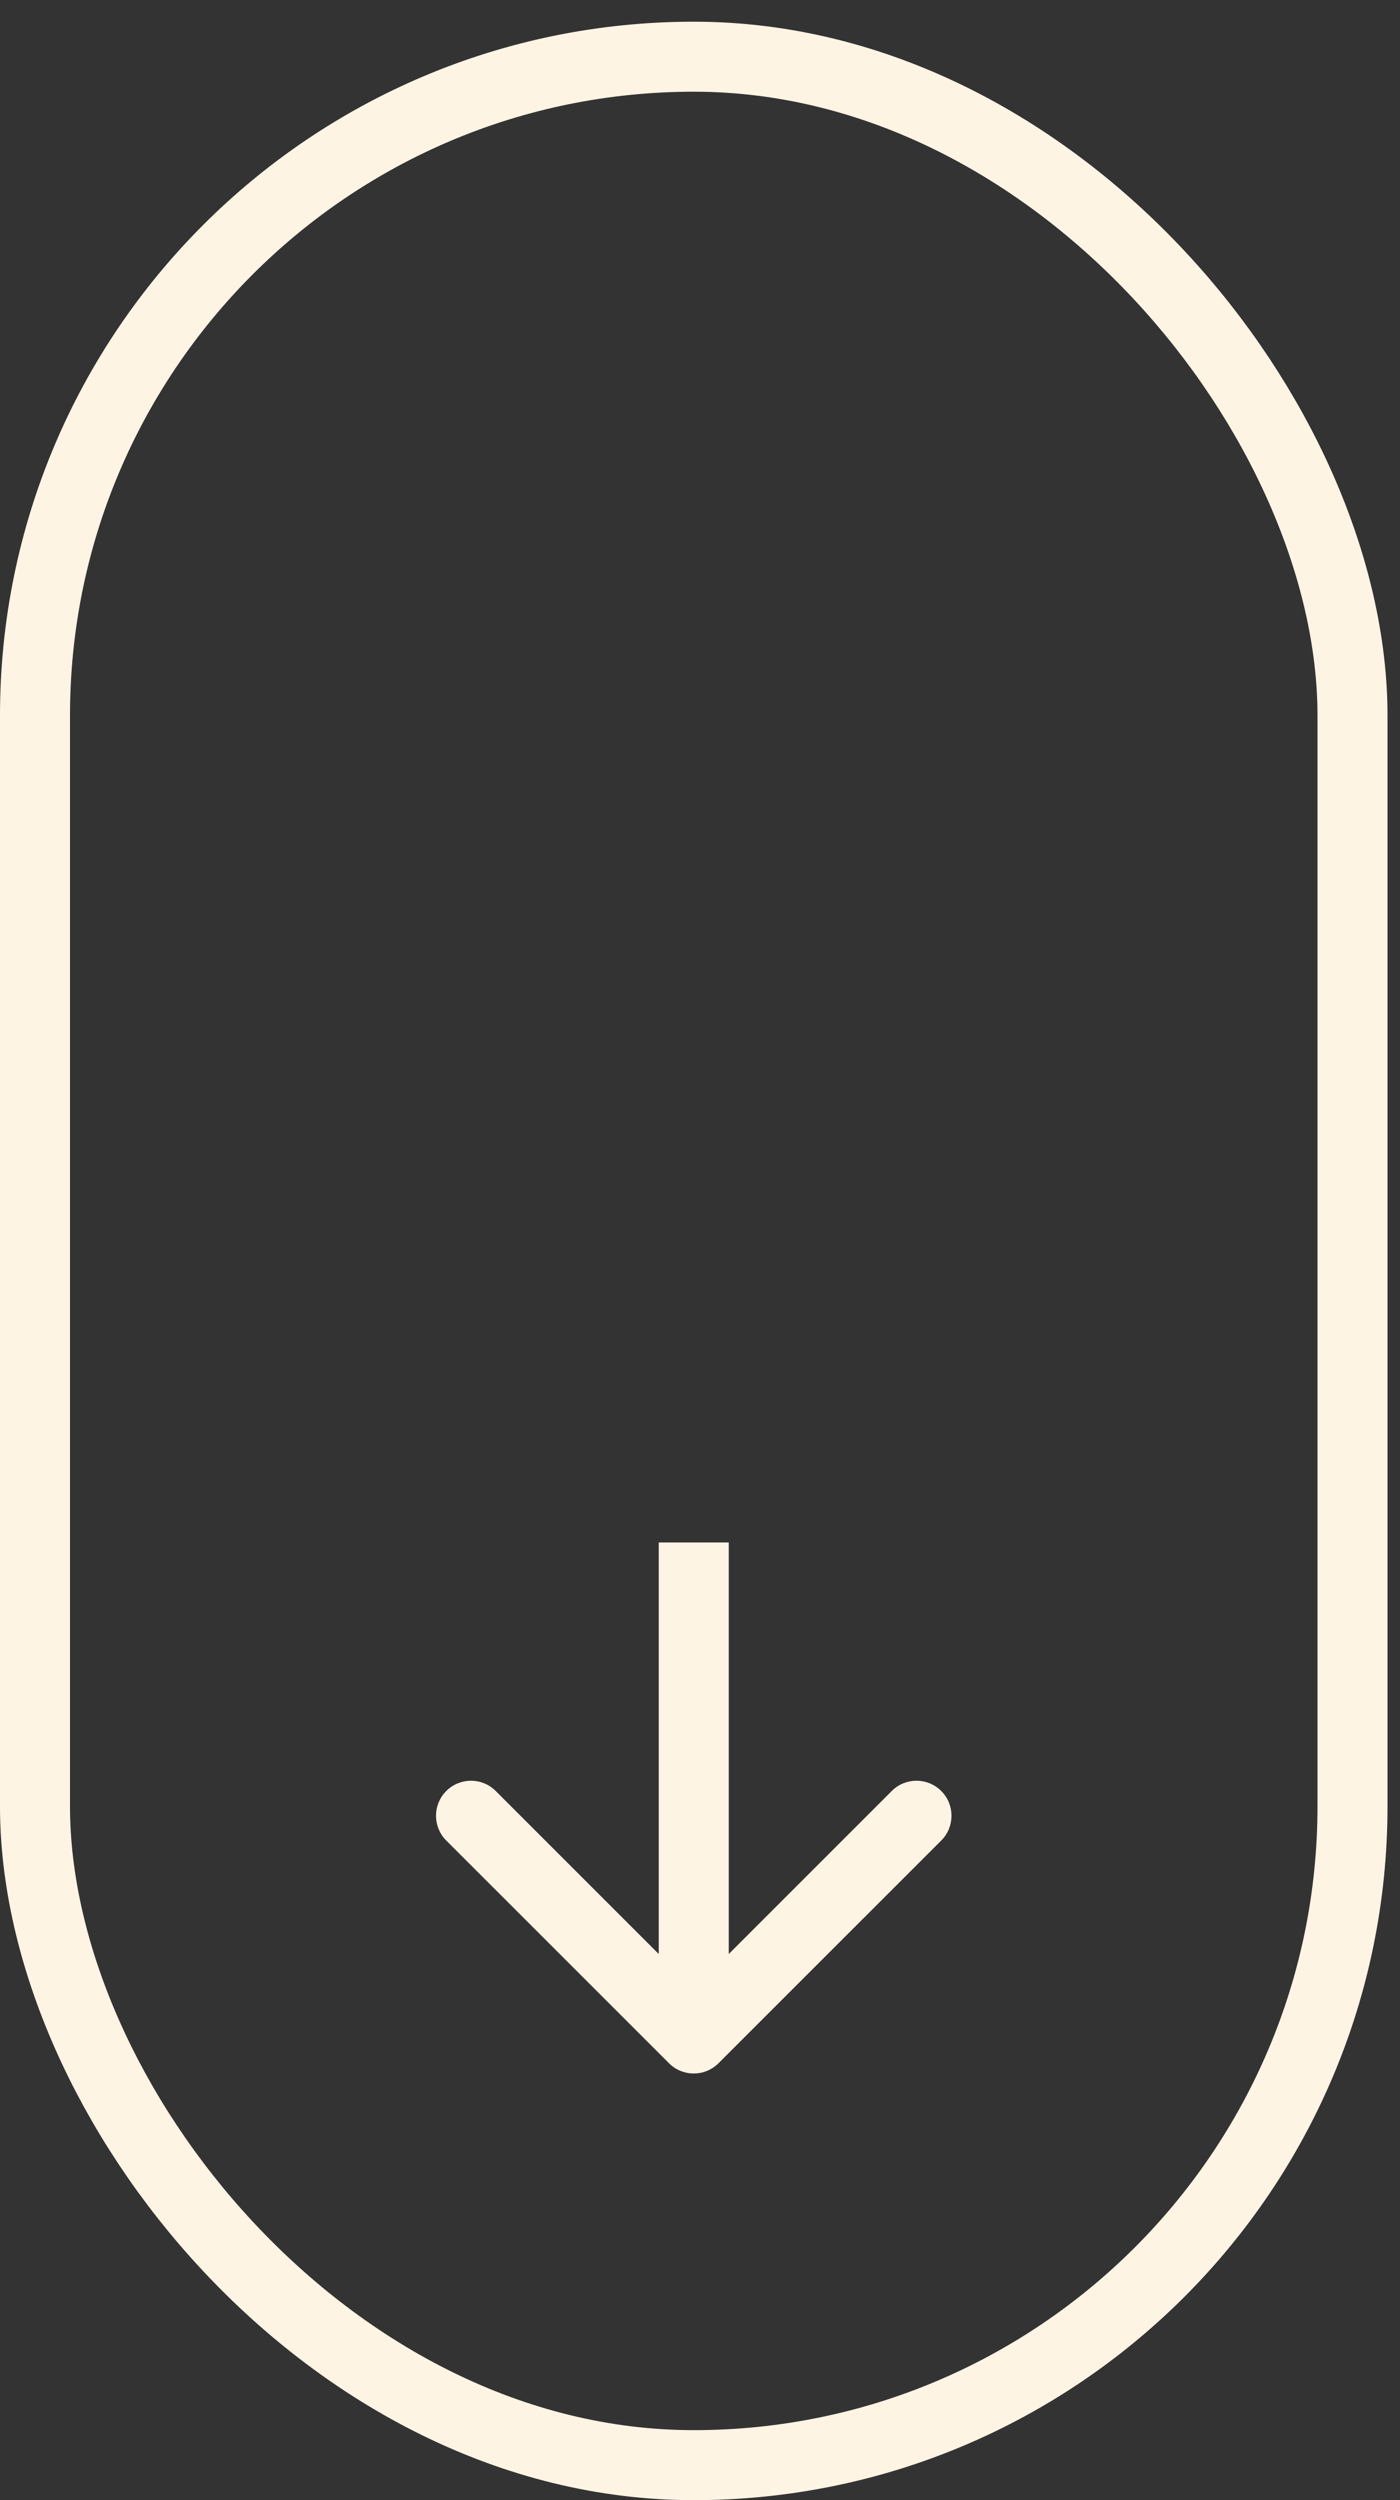 <svg width="28" height="50" viewBox="0 0 28 50" fill="none" xmlns="http://www.w3.org/2000/svg">
<rect x="0" y="0" width="28" height="50" fill="#333333" stroke="none"/>
<g id="Shape">
<rect id="Ellipse" x="0.7" y="1.134" width="26.35" height="48.166" rx="13.175" stroke="#FEF4E4" stroke-width="1.4"/>
<path id="Arrow 1" d="M13.38 41.262C13.653 41.536 14.097 41.536 14.37 41.262L18.825 36.808C19.098 36.534 19.098 36.091 18.825 35.818C18.551 35.544 18.108 35.544 17.835 35.818L13.875 39.778L9.915 35.818C9.642 35.544 9.199 35.544 8.925 35.818C8.652 36.091 8.652 36.534 8.925 36.808L13.38 41.262ZM13.175 30.848L13.175 40.767H14.575L14.575 30.848H13.175Z" fill="#FEF4E4"/>
</g>
</svg>
